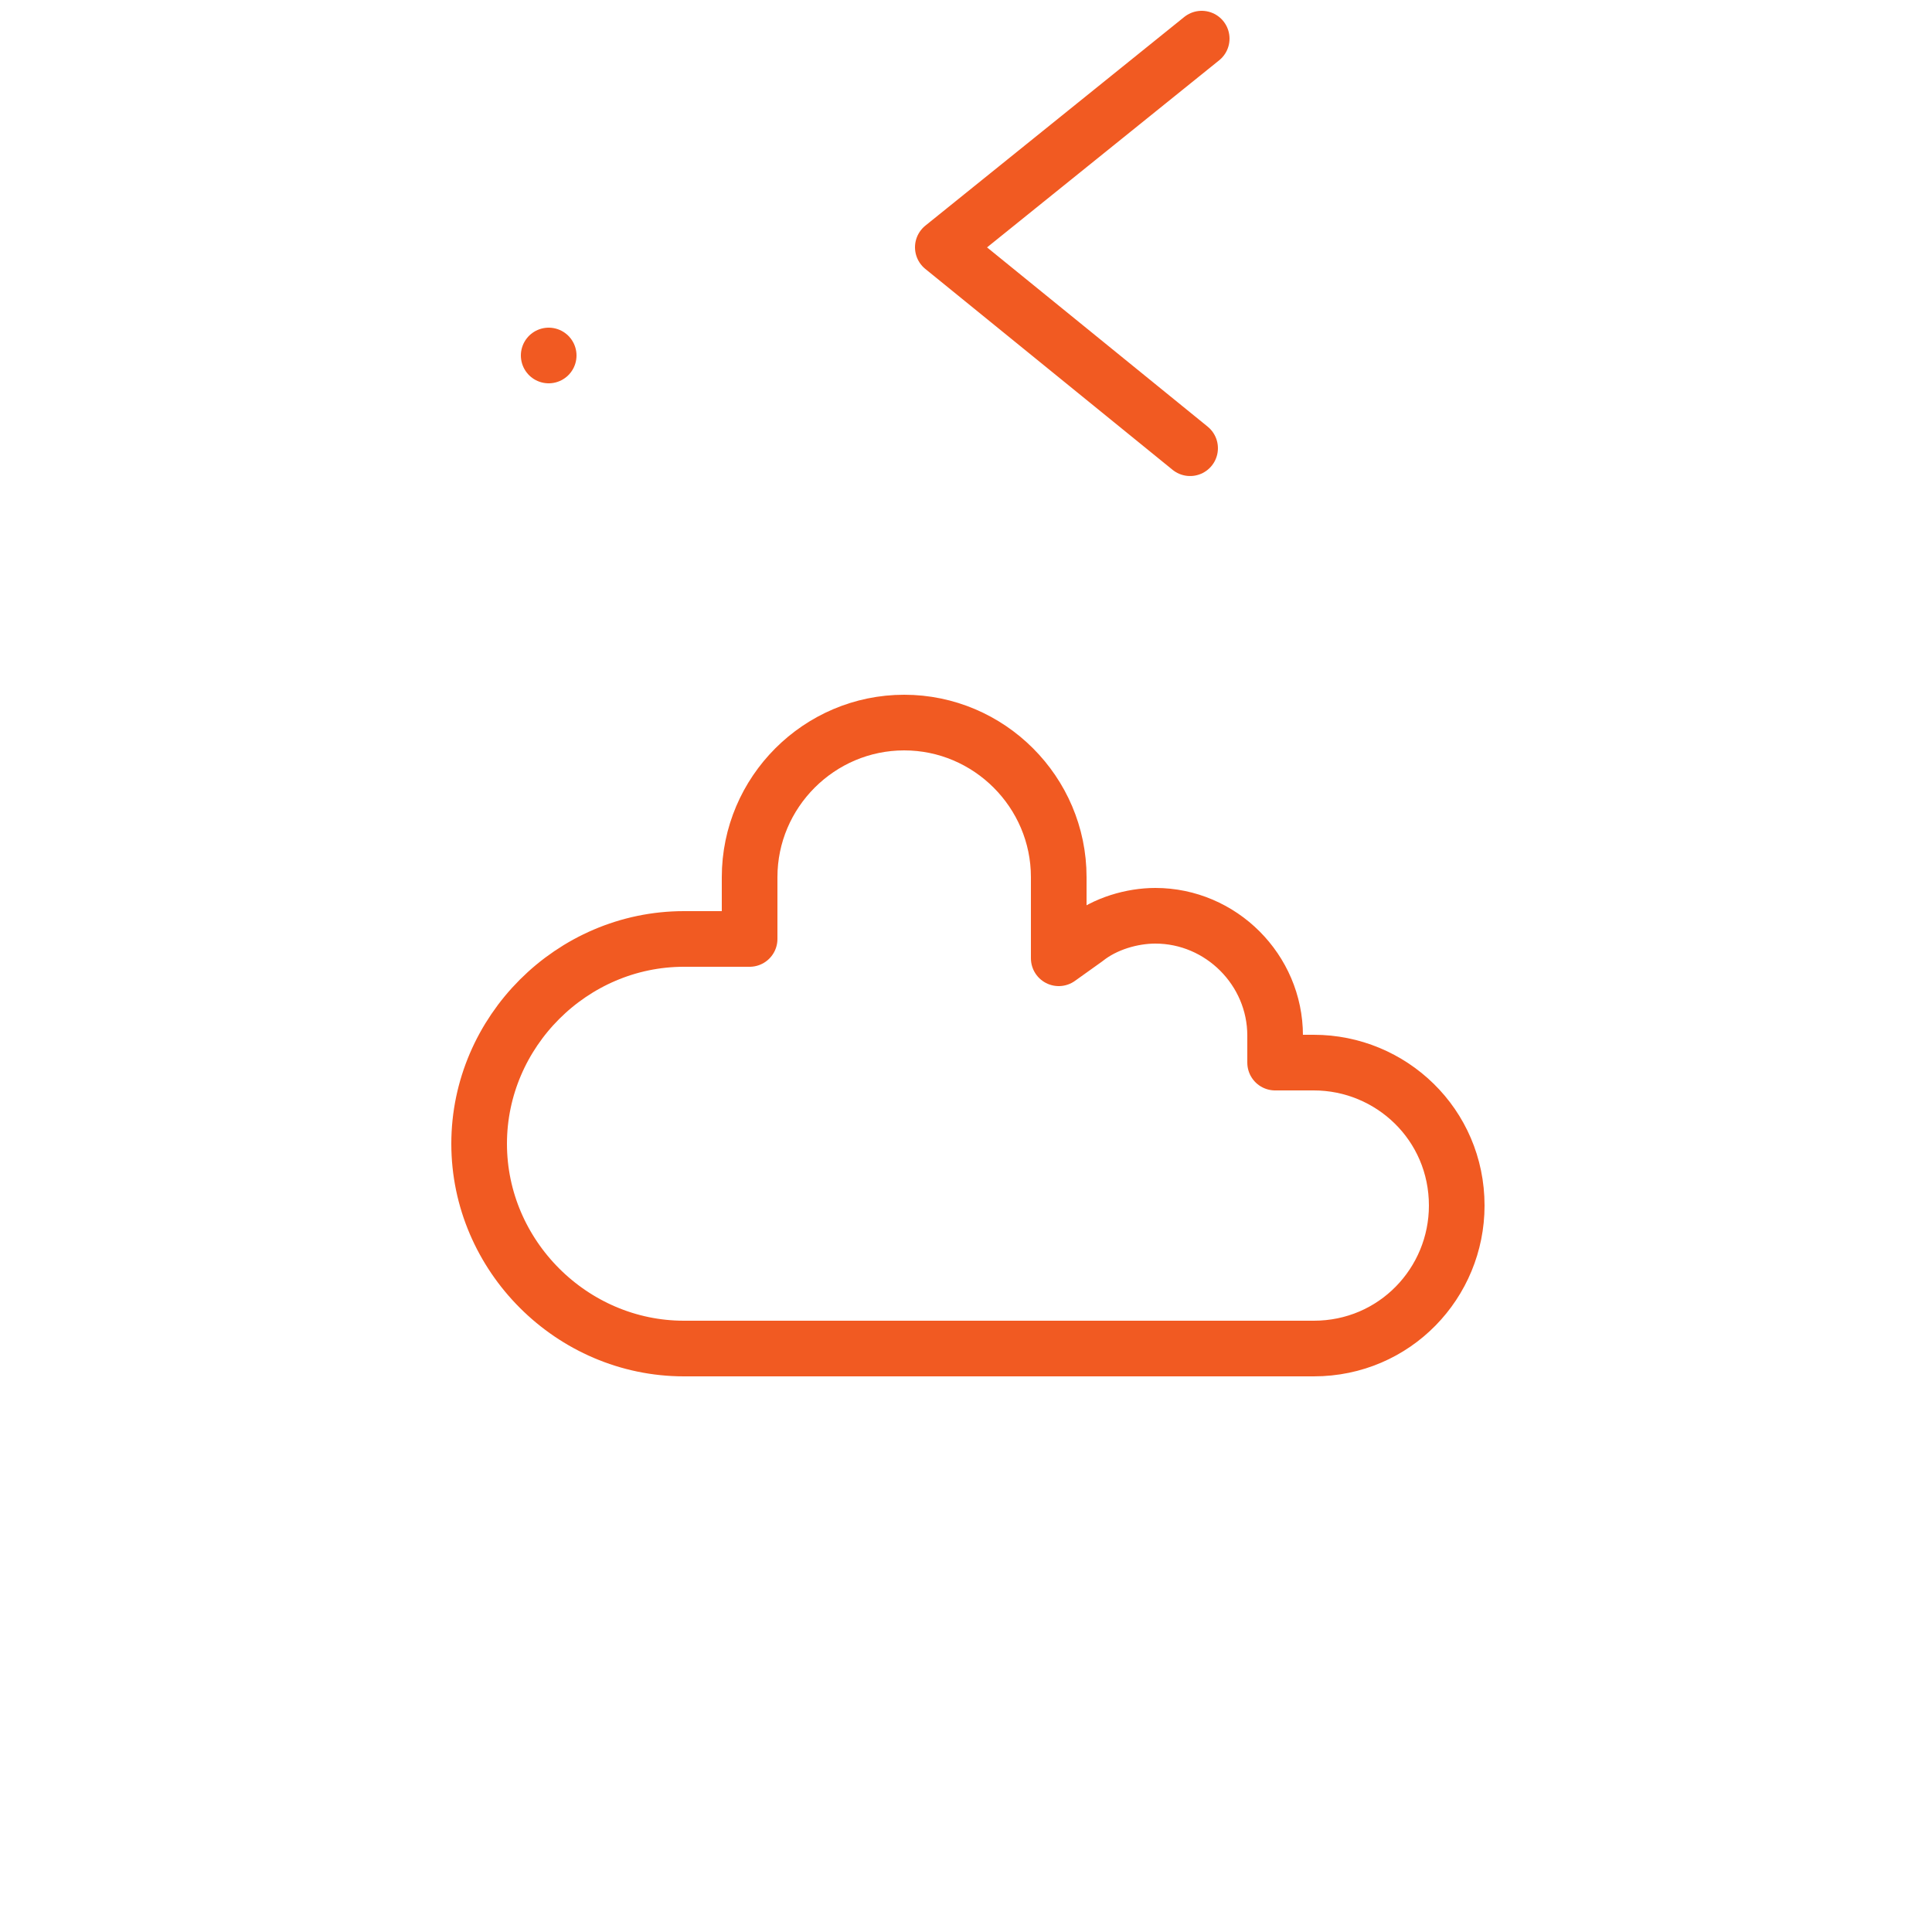 <svg xmlns="http://www.w3.org/2000/svg" xmlns:xlink="http://www.w3.org/1999/xlink" id="eHwxOotnahN1" viewBox="0 0 50 50"><style><![CDATA[#eHwxOotnahN3 {animation: eHwxOotnahN3_s_do 3000ms linear infinite normal forwards}@keyframes eHwxOotnahN3_s_do { 0% {stroke-dashoffset: 122.997} 33.333% {stroke-dashoffset: 0} 100% {stroke-dashoffset: 0}}]]></style><g><path id="eHwxOotnahN3" d="M25,6.3c11.8,0,21.4,9.6,21.4,21.4s-9.6,21.3-21.4,21.3-21.4-9.6-21.4-21.4c0-7.9,4.3-14.7,10.6-18.4" fill="none" stroke="#F15A22" stroke-width="1.44" stroke-linecap="round" stroke-linejoin="round" stroke-miterlimit="10" stroke-dashoffset="122.997" stroke-dasharray="122.997"></path><polyline points="31.1,1 24.4,6.4 30.8,11.6" fill="none" stroke="#F15A22" stroke-width="1.44" stroke-linecap="round" stroke-linejoin="round" stroke-miterlimit="10" stroke-dasharray="16.851"></polyline><path d="M17.7,34.9c-2.9,0-5.3-2.4-5.3-5.3s2.4-5.3,5.3-5.3h1.7v-1.6c0-2.2,1.8-4,4-4s4,1.8,4,4v2.1l.7-.5c.5-.4,1.2-.6,1.8-.6c1.7,0,3.1,1.4,3.1,3.1c0,.1,0,.2,0,.3v.4h1c2,0,3.7,1.6,3.7,3.7c0,2-1.6,3.7-3.7,3.7h-16.3Z" fill="none" stroke="#F15A22" stroke-width="1.44" stroke-linecap="round" stroke-linejoin="round" stroke-miterlimit="10"></path></g></svg>